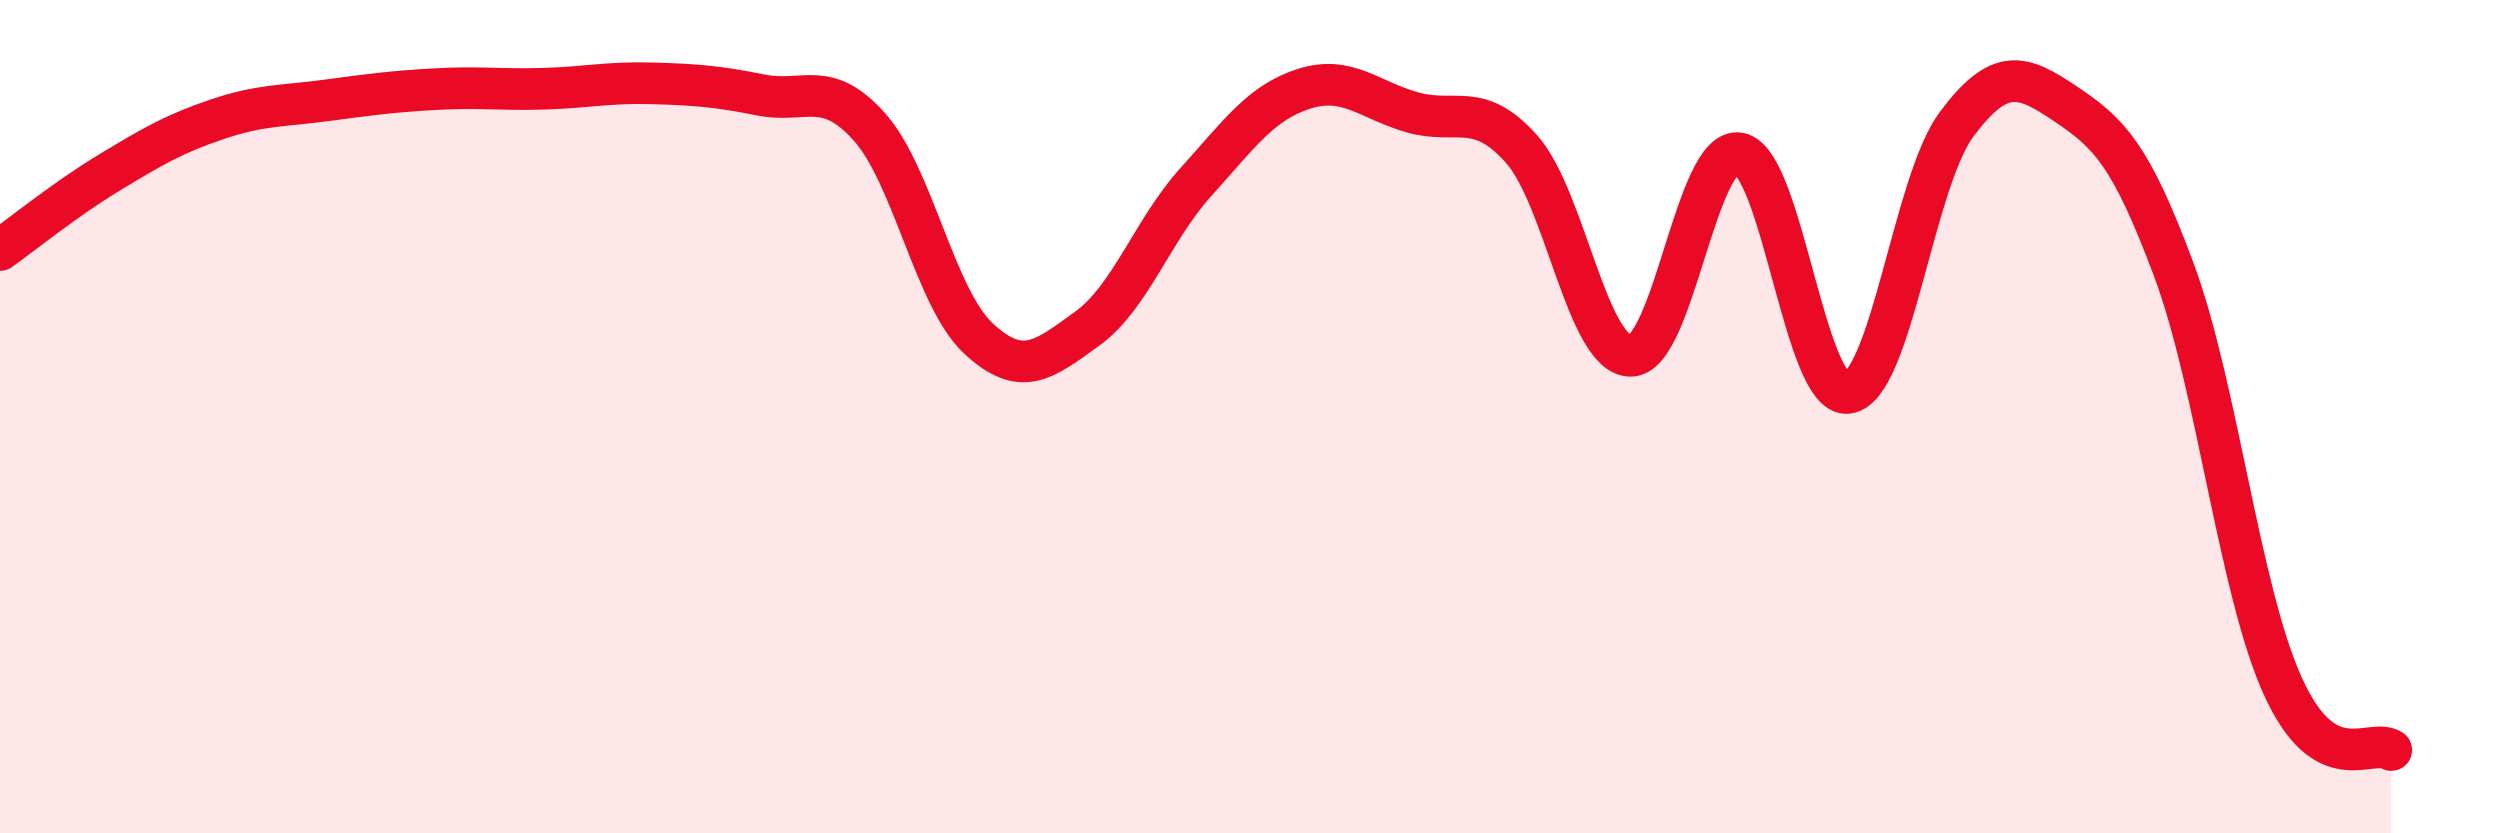 
    <svg width="60" height="20" viewBox="0 0 60 20" xmlns="http://www.w3.org/2000/svg">
      <path
        d="M 0,6 C 0.52,5.63 1.57,4.78 2.61,4.15 C 3.65,3.52 4.18,3.21 5.22,2.86 C 6.26,2.51 6.79,2.55 7.83,2.41 C 8.87,2.27 9.39,2.2 10.43,2.14 C 11.47,2.08 12,2.16 13.04,2.13 C 14.08,2.1 14.61,1.97 15.65,2 C 16.69,2.03 17.22,2.07 18.26,2.28 C 19.3,2.49 19.83,1.88 20.87,3.05 C 21.91,4.22 22.44,7.15 23.48,8.12 C 24.52,9.09 25.05,8.64 26.09,7.89 C 27.13,7.14 27.66,5.52 28.7,4.37 C 29.74,3.22 30.26,2.46 31.3,2.13 C 32.34,1.8 32.87,2.41 33.91,2.7 C 34.95,2.99 35.48,2.41 36.52,3.58 C 37.56,4.75 38.09,8.52 39.13,8.54 C 40.17,8.56 40.7,3.5 41.74,3.68 C 42.78,3.86 43.31,9.57 44.35,9.43 C 45.39,9.29 45.92,4.37 46.96,2.98 C 48,1.59 48.53,1.79 49.57,2.49 C 50.61,3.19 51.13,3.68 52.17,6.47 C 53.21,9.26 53.74,14.14 54.78,16.45 C 55.82,18.76 56.87,17.69 57.39,18L57.39 20L0 20Z"
        fill="#EB0A25"
        opacity="0.1"
        stroke-linecap="round"
        stroke-linejoin="round"
      />
      <path
        d="M 0,6 C 0.52,5.63 1.57,4.78 2.61,4.15 C 3.65,3.52 4.18,3.21 5.22,2.86 C 6.26,2.51 6.79,2.55 7.83,2.41 C 8.87,2.27 9.39,2.2 10.43,2.14 C 11.47,2.08 12,2.16 13.04,2.13 C 14.08,2.1 14.61,1.97 15.65,2 C 16.69,2.03 17.22,2.07 18.26,2.28 C 19.3,2.49 19.83,1.88 20.87,3.05 C 21.91,4.22 22.44,7.15 23.48,8.12 C 24.52,9.09 25.05,8.64 26.09,7.89 C 27.13,7.14 27.66,5.52 28.7,4.37 C 29.74,3.22 30.26,2.46 31.3,2.13 C 32.34,1.8 32.87,2.41 33.91,2.7 C 34.95,2.99 35.48,2.41 36.52,3.58 C 37.56,4.75 38.09,8.52 39.13,8.54 C 40.17,8.56 40.7,3.5 41.74,3.68 C 42.78,3.86 43.31,9.57 44.35,9.43 C 45.39,9.29 45.92,4.37 46.96,2.98 C 48,1.59 48.53,1.79 49.57,2.49 C 50.61,3.19 51.13,3.68 52.17,6.47 C 53.21,9.26 53.74,14.14 54.78,16.45 C 55.82,18.76 56.87,17.69 57.39,18"
        stroke="#EB0A25"
        stroke-width="1"
        fill="none"
        stroke-linecap="round"
        stroke-linejoin="round"
      />
    </svg>
  